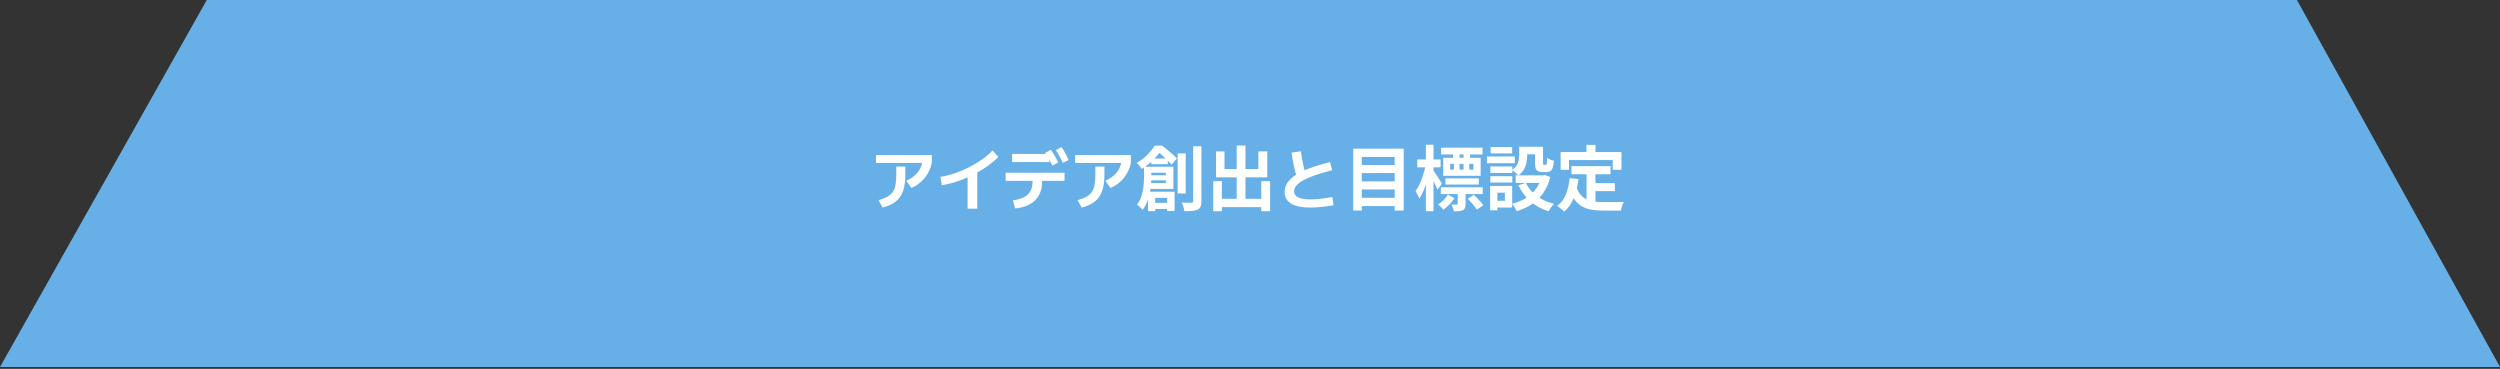 <svg width="671" height="99" viewBox="0 0 671 99" fill="none" xmlns="http://www.w3.org/2000/svg">
<rect x="0" y="0" width="671" height="99" fill="#333333" stroke="none"/>
<path d="M0 98.5L55.5 0H616.5L671 98.5H0Z" fill="#66B0E7"/>
<path d="M235.807 53.72C239.573 52.653 240.566 51.261 240.557 46.836V44.721H242.987V46.836C242.997 52.115 241.271 54.592 236.883 55.705L235.807 53.72ZM235.12 43.737V41.622H250.094V43.737C249.481 46.743 247.45 49.257 244.62 50.454L243.229 48.524C245.641 47.439 247.051 45.871 247.487 43.737H235.12ZM252.395 47.467C257.228 46.771 263.258 43.737 266.403 40.379L267.962 42.123C266.515 43.626 264.52 45.073 262.303 46.307V56.002H259.705V47.606C257.386 48.636 254.974 49.397 252.784 49.712L252.395 47.467ZM271.877 53.757C275.365 53.358 277.137 51.716 277.128 48.877V48.543H269.91V46.353H285.719V48.543H279.688V48.877C279.688 52.968 277.017 55.566 272.434 55.946L271.877 53.757ZM271.654 43.496V41.307H280.653L280.486 41.065L282.045 40.193C282.843 41.297 283.455 42.355 284.03 43.626L282.453 44.442C282.184 43.867 281.915 43.348 281.637 42.856V43.496H271.654ZM283.381 40.286L284.921 39.47C285.682 40.611 286.266 41.669 286.813 42.958L285.236 43.7C284.67 42.383 284.095 41.362 283.381 40.286ZM289.244 53.72C293.011 52.653 294.003 51.261 293.994 46.836V44.721H296.425V46.836C296.434 52.115 294.708 54.592 290.32 55.705L289.244 53.72ZM288.558 43.737V41.622H303.531V43.737C302.919 46.743 300.887 49.257 298.058 50.454L296.666 48.524C299.078 47.439 300.488 45.871 300.924 43.737H288.558ZM309.013 42.555H313.44V44.075H309.013V42.555ZM308.956 54.449H314.618V56.083H308.956V54.449ZM307.987 47.039H314.048V48.407H307.987V47.039ZM307.056 44.759H309.013V47.552C309.013 48.185 308.981 48.882 308.918 49.642C308.854 50.389 308.74 51.162 308.576 51.96C308.411 52.758 308.17 53.531 307.854 54.278C307.55 55.025 307.157 55.703 306.676 56.311C306.587 56.184 306.448 56.026 306.258 55.836C306.068 55.659 305.871 55.481 305.669 55.304C305.479 55.139 305.308 55.019 305.156 54.943C305.738 54.208 306.156 53.404 306.41 52.53C306.676 51.656 306.847 50.788 306.923 49.927C307.011 49.053 307.056 48.249 307.056 47.514V44.759ZM308.158 44.759H314.941V50.706H308.101V49.129H312.908V46.355H308.158V44.759ZM308.139 51.466H315.264V56.615H313.269V53.1H310.058V56.672H308.139V51.466ZM316.081 41.168H318.247V51.922H316.081V41.168ZM320.242 39.249H322.465V53.974C322.465 54.62 322.389 55.114 322.237 55.456C322.097 55.798 321.844 56.058 321.477 56.235C321.097 56.425 320.615 56.545 320.033 56.596C319.45 56.659 318.741 56.691 317.905 56.691C317.879 56.476 317.822 56.229 317.734 55.95C317.658 55.671 317.569 55.386 317.468 55.095C317.366 54.816 317.265 54.576 317.164 54.373C317.734 54.386 318.266 54.398 318.76 54.411C319.254 54.411 319.596 54.411 319.786 54.411C319.95 54.411 320.064 54.379 320.128 54.316C320.204 54.24 320.242 54.12 320.242 53.955V39.249ZM309.887 39.097H311.141V39.553H311.863V40.199C311.293 40.972 310.571 41.82 309.697 42.745C308.835 43.657 307.752 44.531 306.448 45.367C306.372 45.202 306.251 45.012 306.087 44.797C305.922 44.582 305.745 44.379 305.555 44.189C305.377 43.999 305.219 43.847 305.08 43.733C305.84 43.302 306.524 42.827 307.132 42.308C307.74 41.776 308.272 41.238 308.728 40.693C309.196 40.148 309.583 39.616 309.887 39.097ZM310.362 39.097H311.92C312.363 39.426 312.832 39.8 313.326 40.218C313.82 40.623 314.295 41.029 314.751 41.434C315.207 41.827 315.587 42.188 315.891 42.517L314.447 44.208C314.168 43.879 313.82 43.505 313.402 43.087C312.984 42.656 312.54 42.226 312.072 41.795C311.616 41.364 311.179 41.003 310.761 40.712H310.362V39.097ZM326.759 53.366H339.736V55.589H326.759V53.366ZM331.927 39.059H334.283V54.734H331.927V39.059ZM325.638 48.616H327.956V56.71H325.638V48.616ZM338.52 48.616H340.895V56.691H338.52V48.616ZM326.379 40.655H328.659V45.367H337.741V40.636H340.135V47.59H326.379V40.655ZM351.625 55.705C347.144 55.714 344.797 54.267 344.797 51.53C344.797 49.749 345.771 48.246 347.858 46.91C347.302 44.878 346.903 42.884 346.671 40.973L349.157 40.602C349.361 42.309 349.705 44.016 350.159 45.704C351.95 44.925 354.213 44.192 356.987 43.496L357.544 45.685C350.521 47.467 347.339 49.239 347.339 51.345C347.339 52.801 348.805 53.516 351.792 53.516C353.258 53.516 354.807 53.339 357.618 52.885L357.915 55.074C355.596 55.492 353.499 55.714 351.625 55.705ZM364.844 44.284H375.161V46.45H364.844V44.284ZM364.844 48.692H375.161V50.858H364.844V48.692ZM364.844 53.081H375.161V55.304H364.844V53.081ZM363.21 39.895H376.757V56.501H374.325V42.118H365.509V56.501H363.21V39.895ZM387.948 47.875H396.916V49.528H387.948V47.875ZM386.808 39.629H397.904V41.453H386.808V39.629ZM386.713 50.269H397.961V52.093H386.713V50.269ZM393.952 53.347L395.548 52.283C395.852 52.562 396.169 52.866 396.498 53.195C396.828 53.524 397.132 53.854 397.41 54.183C397.702 54.512 397.93 54.816 398.094 55.095L396.384 56.273C396.245 56.007 396.036 55.703 395.757 55.361C395.491 55.019 395.2 54.671 394.883 54.316C394.567 53.961 394.256 53.638 393.952 53.347ZM389.24 43.98V45.538H395.453V43.98H389.24ZM387.359 42.346H397.41V47.191H387.359V42.346ZM391.254 51.181H393.363V54.696C393.363 55.139 393.313 55.5 393.211 55.779C393.123 56.058 392.926 56.267 392.622 56.406C392.331 56.545 391.983 56.634 391.577 56.672C391.172 56.71 390.71 56.729 390.19 56.729C390.152 56.438 390.07 56.121 389.943 55.779C389.829 55.45 389.709 55.152 389.582 54.886C389.886 54.899 390.171 54.911 390.437 54.924C390.716 54.924 390.9 54.918 390.988 54.905C391.09 54.892 391.159 54.873 391.197 54.848C391.235 54.823 391.254 54.766 391.254 54.677V51.181ZM388.632 52.245L390.38 53.195C389.988 53.79 389.525 54.36 388.993 54.905C388.461 55.45 387.929 55.906 387.397 56.273C387.233 56.058 387.017 55.817 386.751 55.551C386.485 55.285 386.232 55.063 385.991 54.886C386.498 54.569 386.992 54.164 387.473 53.67C387.955 53.176 388.341 52.701 388.632 52.245ZM390 40.712H391.767V43.315H390V40.712ZM390.228 43.03H391.748V46.754H390.228V43.03ZM392.812 40.712H394.579V43.315H392.812V40.712ZM392.812 43.03H394.351V46.754H392.812V43.03ZM380.386 42.802H386.656V44.911H380.386V42.802ZM382.704 38.85H384.756V56.691H382.704V38.85ZM382.666 44.246L383.92 44.664C383.794 45.424 383.629 46.209 383.426 47.02C383.224 47.818 382.996 48.61 382.742 49.395C382.489 50.168 382.21 50.89 381.906 51.561C381.615 52.232 381.298 52.809 380.956 53.29C380.855 52.999 380.697 52.657 380.481 52.264C380.279 51.871 380.095 51.548 379.93 51.295C380.234 50.877 380.526 50.389 380.804 49.832C381.083 49.275 381.343 48.679 381.583 48.046C381.824 47.413 382.033 46.773 382.21 46.127C382.4 45.468 382.552 44.841 382.666 44.246ZM384.661 45.671C384.775 45.798 384.94 46.032 385.155 46.374C385.383 46.703 385.624 47.071 385.877 47.476C386.143 47.869 386.378 48.236 386.58 48.578C386.796 48.907 386.941 49.142 387.017 49.281L385.839 50.915C385.725 50.624 385.573 50.282 385.383 49.889C385.206 49.496 385.01 49.091 384.794 48.673C384.592 48.255 384.395 47.862 384.205 47.495C384.015 47.128 383.851 46.824 383.711 46.583L384.661 45.671ZM407.746 39.401H409.893V41.719C409.893 42.314 409.83 42.941 409.703 43.6C409.589 44.246 409.361 44.873 409.019 45.481C408.677 46.089 408.177 46.627 407.518 47.096C407.404 46.957 407.24 46.792 407.024 46.602C406.822 46.399 406.606 46.209 406.378 46.032C406.15 45.855 405.96 45.722 405.808 45.633C406.391 45.24 406.815 44.822 407.081 44.379C407.36 43.936 407.537 43.48 407.613 43.011C407.702 42.542 407.746 42.099 407.746 41.681V39.401ZM412.002 39.401H414.149V43.676C414.149 43.929 414.162 44.088 414.187 44.151C414.225 44.214 414.295 44.246 414.396 44.246C414.422 44.246 414.466 44.246 414.529 44.246C414.593 44.246 414.656 44.246 414.719 44.246C414.795 44.246 414.846 44.246 414.871 44.246C414.947 44.246 415.011 44.208 415.061 44.132C415.112 44.043 415.15 43.866 415.175 43.6C415.201 43.321 415.22 42.903 415.232 42.346C415.435 42.523 415.72 42.688 416.087 42.84C416.467 42.979 416.797 43.087 417.075 43.163C417.012 43.948 416.904 44.563 416.752 45.006C416.6 45.449 416.391 45.76 416.125 45.937C415.872 46.102 415.536 46.184 415.118 46.184C415.017 46.184 414.897 46.184 414.757 46.184C414.618 46.184 414.479 46.184 414.339 46.184C414.213 46.184 414.099 46.184 413.997 46.184C413.491 46.184 413.092 46.108 412.8 45.956C412.509 45.804 412.3 45.551 412.173 45.196C412.059 44.829 412.002 44.328 412.002 43.695V39.401ZM409.551 49.091C410.197 50.446 411.173 51.618 412.477 52.606C413.782 53.581 415.327 54.284 417.113 54.715C416.949 54.867 416.771 55.057 416.581 55.285C416.391 55.526 416.214 55.766 416.049 56.007C415.885 56.26 415.745 56.488 415.631 56.691C413.744 56.121 412.123 55.247 410.767 54.069C409.425 52.878 408.348 51.434 407.537 49.737L409.551 49.091ZM413.788 47.058H414.225L414.624 46.963L416.106 47.514C415.777 48.793 415.327 49.927 414.757 50.915C414.2 51.89 413.535 52.752 412.762 53.499C411.99 54.246 411.122 54.88 410.159 55.399C409.197 55.918 408.164 56.349 407.062 56.691C406.986 56.488 406.879 56.26 406.739 56.007C406.6 55.766 406.448 55.526 406.283 55.285C406.131 55.044 405.986 54.842 405.846 54.677C406.822 54.436 407.74 54.107 408.601 53.689C409.463 53.258 410.235 52.739 410.919 52.131C411.616 51.523 412.205 50.82 412.686 50.022C413.18 49.224 413.548 48.35 413.788 47.4V47.058ZM406.815 47.058H414.681V49.091H406.815V47.058ZM408.601 39.401H413.18V41.396H408.601V39.401ZM400.013 44.683H405.903V46.412H400.013V44.683ZM400.089 39.458H405.865V41.168H400.089V39.458ZM400.013 47.286H405.903V48.996H400.013V47.286ZM399.101 42.004H406.568V43.809H399.101V42.004ZM401.058 49.908H405.865V55.703H401.058V53.898H403.908V51.713H401.058V49.908ZM399.956 49.908H401.894V56.444H399.956V49.908ZM421.768 44.588H432.275V46.773H421.768V44.588ZM427.031 49.148H433.434V51.295H427.031V49.148ZM425.834 45.861H428.209V55.038L425.834 54.753V45.861ZM421.293 47.818L423.668 48.065C423.415 50.003 422.984 51.713 422.376 53.195C421.768 54.677 420.92 55.887 419.83 56.824C419.704 56.685 419.526 56.514 419.298 56.311C419.07 56.108 418.83 55.912 418.576 55.722C418.336 55.532 418.127 55.38 417.949 55.266C418.975 54.506 419.748 53.486 420.267 52.207C420.787 50.915 421.129 49.452 421.293 47.818ZM423.136 50.212C423.428 51.073 423.808 51.776 424.276 52.321C424.758 52.853 425.309 53.258 425.929 53.537C426.563 53.803 427.253 53.987 428 54.088C428.748 54.189 429.539 54.24 430.375 54.24C430.578 54.24 430.85 54.24 431.192 54.24C431.547 54.24 431.933 54.24 432.351 54.24C432.782 54.24 433.219 54.24 433.662 54.24C434.106 54.227 434.517 54.221 434.897 54.221C435.277 54.208 435.594 54.196 435.847 54.183C435.733 54.373 435.619 54.607 435.505 54.886C435.404 55.152 435.309 55.431 435.22 55.722C435.132 56.013 435.068 56.279 435.03 56.52H434.061H430.261C429.159 56.52 428.146 56.444 427.221 56.292C426.297 56.14 425.461 55.861 424.713 55.456C423.979 55.063 423.32 54.493 422.737 53.746C422.167 52.999 421.68 52.023 421.274 50.82L423.136 50.212ZM425.796 38.888H428.228V42.346H425.796V38.888ZM418.88 40.807H435.201V45.576H432.864V42.954H421.122V45.576H418.88V40.807Z" fill="white"/>
</svg>
